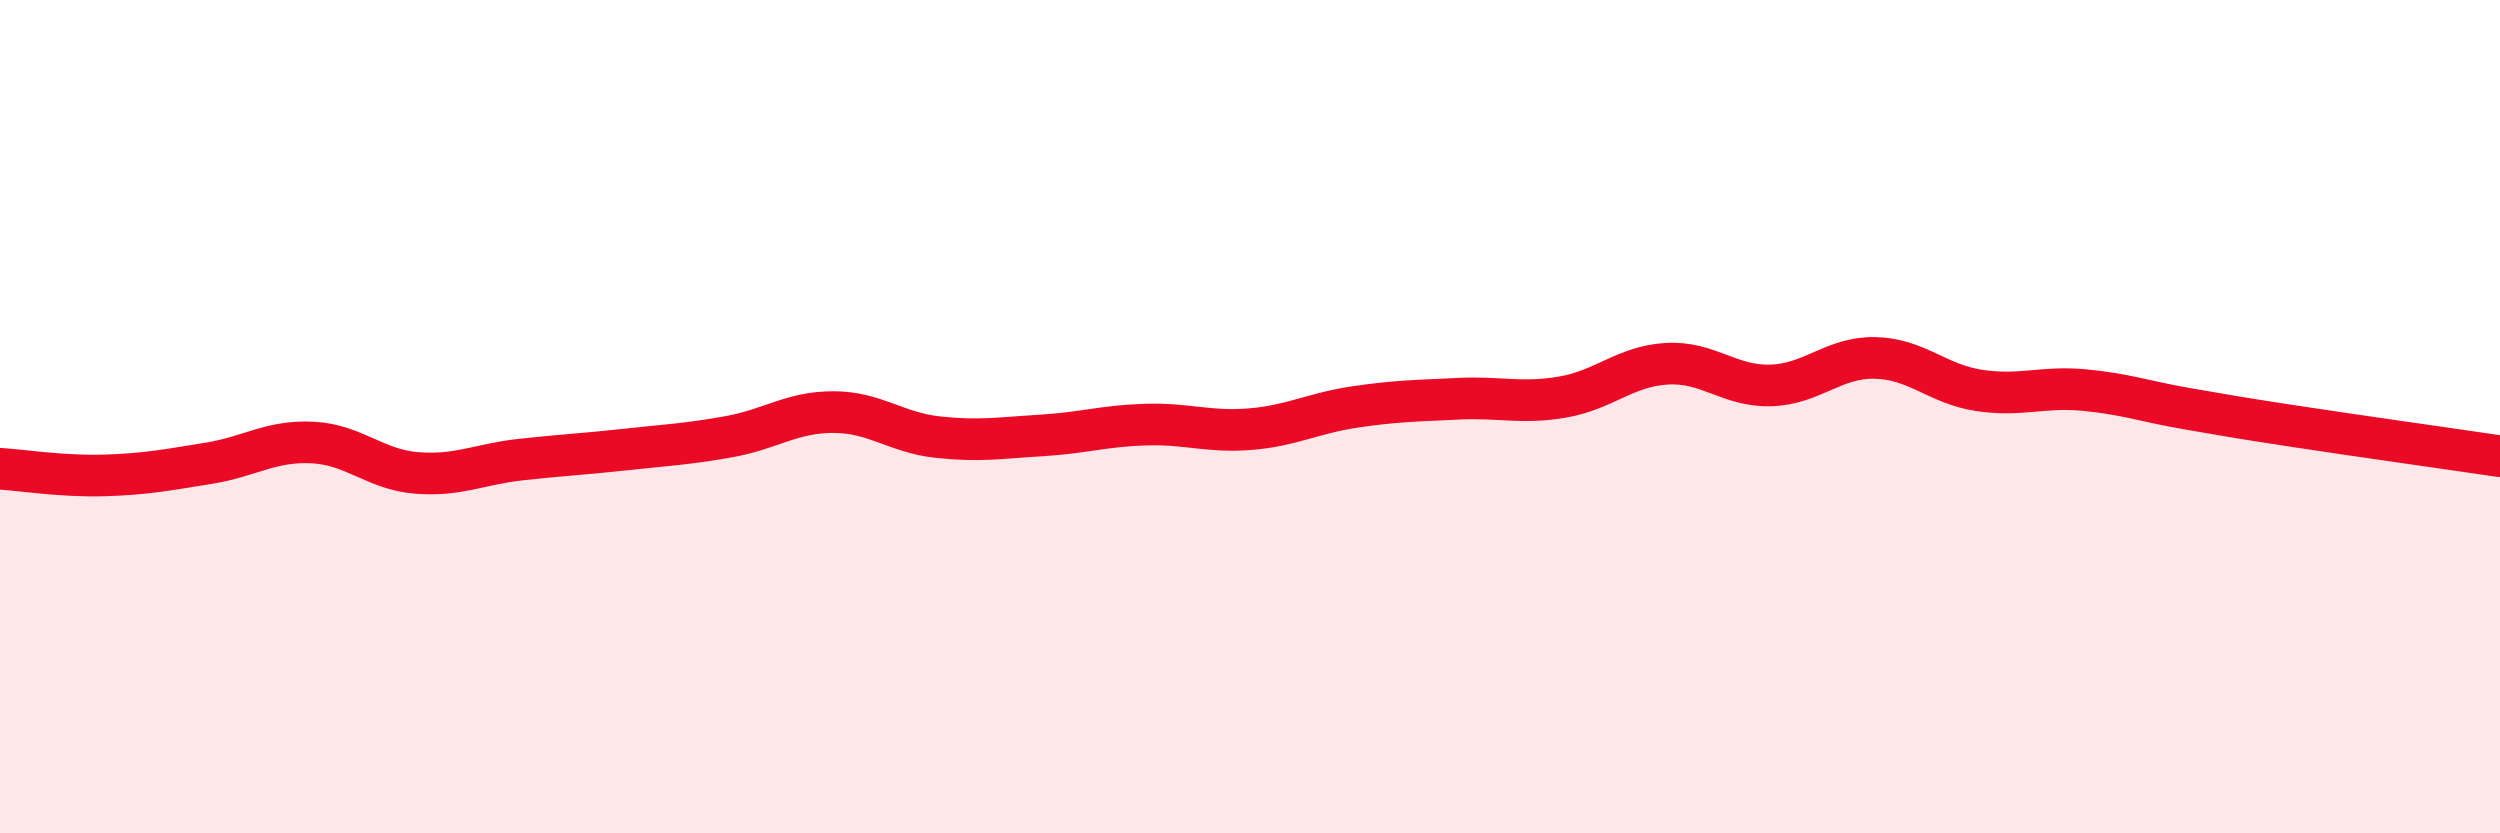 
    <svg width="60" height="20" viewBox="0 0 60 20" xmlns="http://www.w3.org/2000/svg">
      <path
        d="M 0,11.25 C 0.5,11.28 1.5,11.44 2.5,11.41 C 3.5,11.38 4,11.28 5,11.12 C 6,10.96 6.5,10.57 7.5,10.62 C 8.5,10.67 9,11.27 10,11.35 C 11,11.43 11.5,11.14 12.5,11.03 C 13.5,10.92 14,10.9 15,10.79 C 16,10.68 16.5,10.66 17.5,10.48 C 18.5,10.3 19,9.89 20,9.89 C 21,9.89 21.5,10.38 22.5,10.49 C 23.5,10.6 24,10.51 25,10.45 C 26,10.39 26.5,10.22 27.5,10.19 C 28.5,10.16 29,10.38 30,10.3 C 31,10.22 31.5,9.92 32.5,9.77 C 33.5,9.62 34,9.62 35,9.57 C 36,9.52 36.5,9.7 37.5,9.53 C 38.5,9.36 39,8.79 40,8.73 C 41,8.67 41.5,9.28 42.5,9.25 C 43.5,9.22 44,8.57 45,8.59 C 46,8.61 46.5,9.22 47.5,9.37 C 48.5,9.52 49,9.27 50,9.36 C 51,9.45 51.5,9.64 52.5,9.81 C 53.5,9.98 53.5,9.99 55,10.22 C 56.5,10.45 59,10.8 60,10.95L60 20L0 20Z"
        fill="#EB0A25"
        opacity="0.1"
        stroke-linecap="round"
        stroke-linejoin="round"
      />
      <path
        d="M 0,11.25 C 0.5,11.28 1.5,11.44 2.5,11.41 C 3.5,11.38 4,11.28 5,11.12 C 6,10.96 6.5,10.57 7.5,10.62 C 8.5,10.67 9,11.27 10,11.35 C 11,11.43 11.5,11.14 12.5,11.03 C 13.5,10.92 14,10.9 15,10.79 C 16,10.68 16.5,10.66 17.5,10.48 C 18.5,10.3 19,9.89 20,9.89 C 21,9.89 21.5,10.38 22.5,10.49 C 23.5,10.6 24,10.51 25,10.45 C 26,10.39 26.5,10.22 27.5,10.19 C 28.5,10.16 29,10.38 30,10.3 C 31,10.22 31.5,9.92 32.5,9.77 C 33.5,9.62 34,9.62 35,9.57 C 36,9.52 36.5,9.7 37.5,9.53 C 38.5,9.36 39,8.79 40,8.73 C 41,8.67 41.5,9.28 42.5,9.25 C 43.5,9.22 44,8.57 45,8.59 C 46,8.61 46.5,9.22 47.5,9.37 C 48.5,9.52 49,9.27 50,9.36 C 51,9.45 51.5,9.64 52.5,9.81 C 53.5,9.98 53.5,9.99 55,10.22 C 56.5,10.45 59,10.8 60,10.95"
        stroke="#EB0A25"
        stroke-width="1"
        fill="none"
        stroke-linecap="round"
        stroke-linejoin="round"
      />
    </svg>
  
